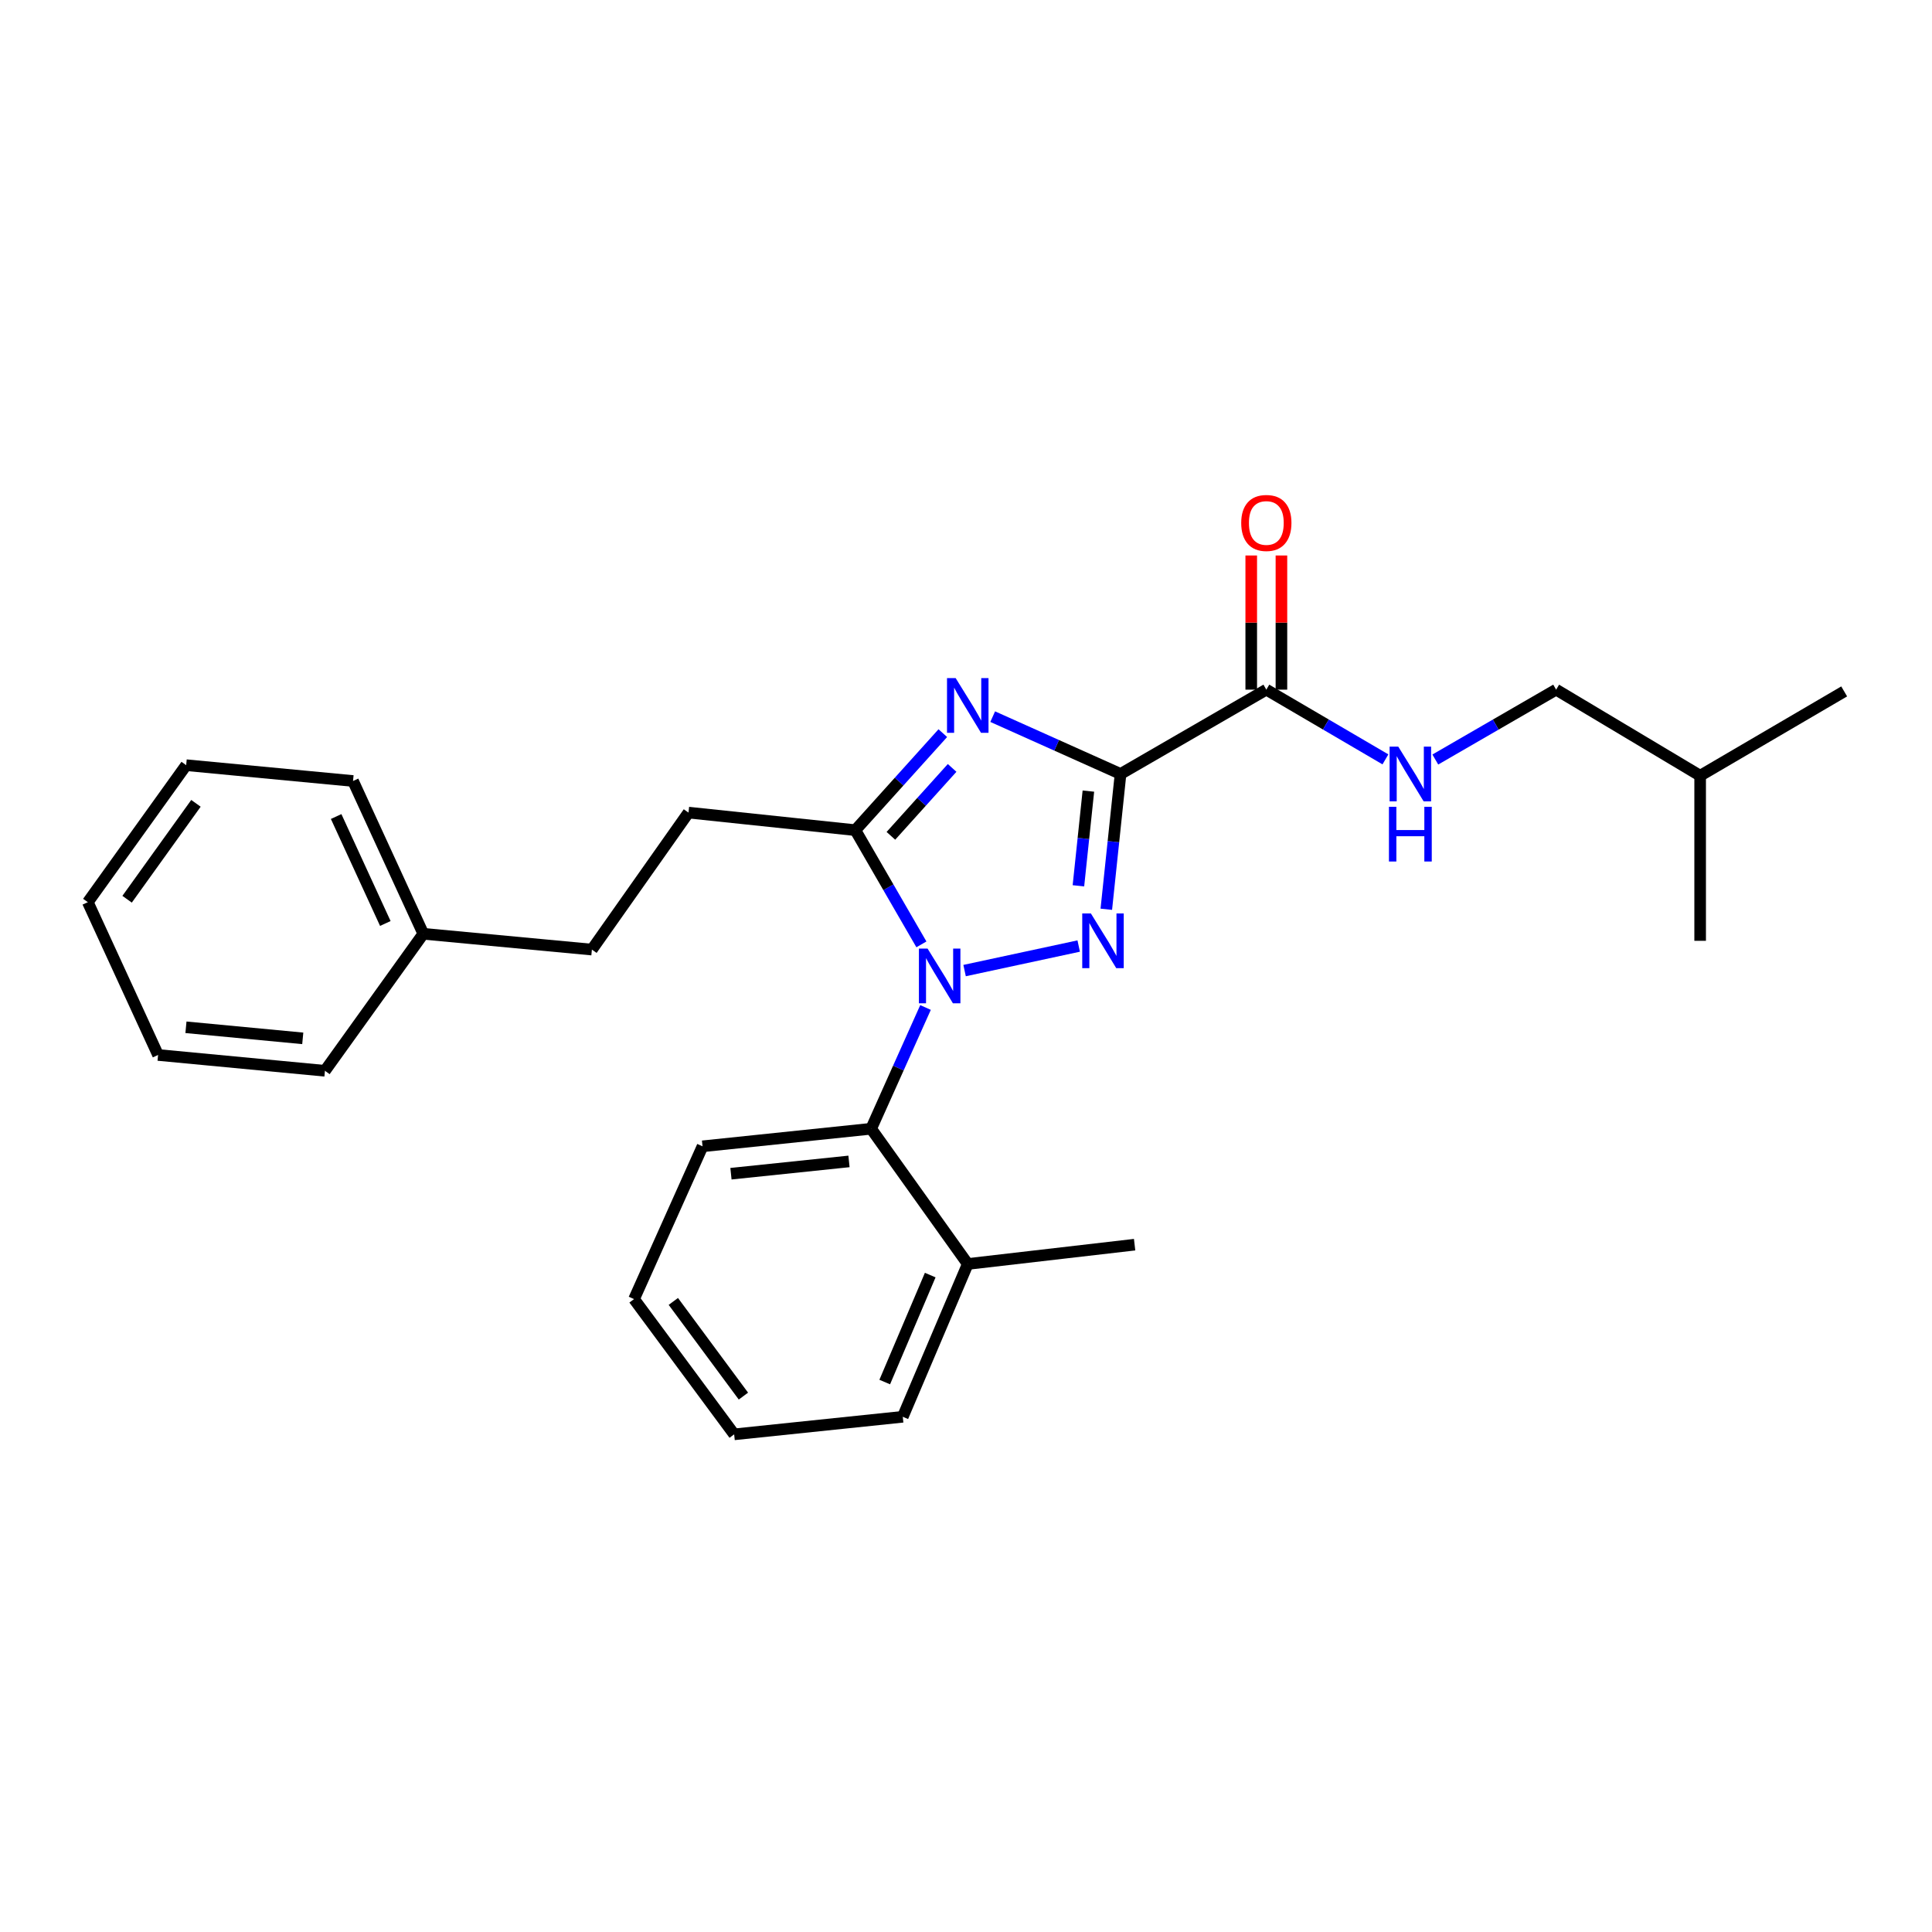 <?xml version='1.0' encoding='iso-8859-1'?>
<svg version='1.1' baseProfile='full'
              xmlns='http://www.w3.org/2000/svg'
                      xmlns:rdkit='http://www.rdkit.org/xml'
                      xmlns:xlink='http://www.w3.org/1999/xlink'
                  xml:space='preserve'
width='1000px' height='1000px' viewBox='0 0 1000 1000'>
<!-- END OF HEADER -->
<rect style='opacity:1.0;fill:#FFFFFF;stroke:none' width='1000' height='1000' x='0' y='0'> </rect>
<path class='bond-0' d='M 805.45,356.962 L 774.182,375.046' style='fill:none;fill-rule:evenodd;stroke:#000000;stroke-width:6px;stroke-linecap:butt;stroke-linejoin:miter;stroke-opacity:1' />
<path class='bond-0' d='M 774.182,375.046 L 742.914,393.131' style='fill:none;fill-rule:evenodd;stroke:#0000FF;stroke-width:6px;stroke-linecap:butt;stroke-linejoin:miter;stroke-opacity:1' />
<path class='bond-1' d='M 805.45,356.962 L 879.993,401.506' style='fill:none;fill-rule:evenodd;stroke:#000000;stroke-width:6px;stroke-linecap:butt;stroke-linejoin:miter;stroke-opacity:1' />
<path class='bond-2' d='M 655.451,356.962 L 686.273,375.006' style='fill:none;fill-rule:evenodd;stroke:#000000;stroke-width:6px;stroke-linecap:butt;stroke-linejoin:miter;stroke-opacity:1' />
<path class='bond-2' d='M 686.273,375.006 L 717.095,393.051' style='fill:none;fill-rule:evenodd;stroke:#0000FF;stroke-width:6px;stroke-linecap:butt;stroke-linejoin:miter;stroke-opacity:1' />
<path class='bond-3' d='M 663.266,356.962 L 663.266,322.241' style='fill:none;fill-rule:evenodd;stroke:#000000;stroke-width:6px;stroke-linecap:butt;stroke-linejoin:miter;stroke-opacity:1' />
<path class='bond-3' d='M 663.266,322.241 L 663.266,287.52' style='fill:none;fill-rule:evenodd;stroke:#FF0000;stroke-width:6px;stroke-linecap:butt;stroke-linejoin:miter;stroke-opacity:1' />
<path class='bond-3' d='M 647.637,356.962 L 647.637,322.241' style='fill:none;fill-rule:evenodd;stroke:#000000;stroke-width:6px;stroke-linecap:butt;stroke-linejoin:miter;stroke-opacity:1' />
<path class='bond-3' d='M 647.637,322.241 L 647.637,287.52' style='fill:none;fill-rule:evenodd;stroke:#FF0000;stroke-width:6px;stroke-linecap:butt;stroke-linejoin:miter;stroke-opacity:1' />
<path class='bond-4' d='M 655.451,356.962 L 579.996,400.603' style='fill:none;fill-rule:evenodd;stroke:#000000;stroke-width:6px;stroke-linecap:butt;stroke-linejoin:miter;stroke-opacity:1' />
<path class='bond-5' d='M 879.993,401.506 L 879.993,486.964' style='fill:none;fill-rule:evenodd;stroke:#000000;stroke-width:6px;stroke-linecap:butt;stroke-linejoin:miter;stroke-opacity:1' />
<path class='bond-6' d='M 879.993,401.506 L 954.545,357.874' style='fill:none;fill-rule:evenodd;stroke:#000000;stroke-width:6px;stroke-linecap:butt;stroke-linejoin:miter;stroke-opacity:1' />
<path class='bond-7' d='M 499.269,502.371 L 558.333,489.668' style='fill:none;fill-rule:evenodd;stroke:#0000FF;stroke-width:6px;stroke-linecap:butt;stroke-linejoin:miter;stroke-opacity:1' />
<path class='bond-8' d='M 476.918,488.807 L 459.822,459.249' style='fill:none;fill-rule:evenodd;stroke:#0000FF;stroke-width:6px;stroke-linecap:butt;stroke-linejoin:miter;stroke-opacity:1' />
<path class='bond-8' d='M 459.822,459.249 L 442.727,429.691' style='fill:none;fill-rule:evenodd;stroke:#000000;stroke-width:6px;stroke-linecap:butt;stroke-linejoin:miter;stroke-opacity:1' />
<path class='bond-9' d='M 479.048,521.473 L 464.977,552.856' style='fill:none;fill-rule:evenodd;stroke:#0000FF;stroke-width:6px;stroke-linecap:butt;stroke-linejoin:miter;stroke-opacity:1' />
<path class='bond-9' d='M 464.977,552.856 L 450.906,584.239' style='fill:none;fill-rule:evenodd;stroke:#000000;stroke-width:6px;stroke-linecap:butt;stroke-linejoin:miter;stroke-opacity:1' />
<path class='bond-10' d='M 572.624,470.633 L 576.31,435.618' style='fill:none;fill-rule:evenodd;stroke:#0000FF;stroke-width:6px;stroke-linecap:butt;stroke-linejoin:miter;stroke-opacity:1' />
<path class='bond-10' d='M 576.31,435.618 L 579.996,400.603' style='fill:none;fill-rule:evenodd;stroke:#000000;stroke-width:6px;stroke-linecap:butt;stroke-linejoin:miter;stroke-opacity:1' />
<path class='bond-10' d='M 558.187,458.492 L 560.767,433.982' style='fill:none;fill-rule:evenodd;stroke:#0000FF;stroke-width:6px;stroke-linecap:butt;stroke-linejoin:miter;stroke-opacity:1' />
<path class='bond-10' d='M 560.767,433.982 L 563.347,409.471' style='fill:none;fill-rule:evenodd;stroke:#000000;stroke-width:6px;stroke-linecap:butt;stroke-linejoin:miter;stroke-opacity:1' />
<path class='bond-11' d='M 579.996,400.603 L 546.907,385.769' style='fill:none;fill-rule:evenodd;stroke:#000000;stroke-width:6px;stroke-linecap:butt;stroke-linejoin:miter;stroke-opacity:1' />
<path class='bond-11' d='M 546.907,385.769 L 513.818,370.936' style='fill:none;fill-rule:evenodd;stroke:#0000FF;stroke-width:6px;stroke-linecap:butt;stroke-linejoin:miter;stroke-opacity:1' />
<path class='bond-12' d='M 487.999,379.473 L 465.363,404.582' style='fill:none;fill-rule:evenodd;stroke:#0000FF;stroke-width:6px;stroke-linecap:butt;stroke-linejoin:miter;stroke-opacity:1' />
<path class='bond-12' d='M 465.363,404.582 L 442.727,429.691' style='fill:none;fill-rule:evenodd;stroke:#000000;stroke-width:6px;stroke-linecap:butt;stroke-linejoin:miter;stroke-opacity:1' />
<path class='bond-12' d='M 492.817,397.471 L 476.972,415.047' style='fill:none;fill-rule:evenodd;stroke:#0000FF;stroke-width:6px;stroke-linecap:butt;stroke-linejoin:miter;stroke-opacity:1' />
<path class='bond-12' d='M 476.972,415.047 L 461.126,432.623' style='fill:none;fill-rule:evenodd;stroke:#000000;stroke-width:6px;stroke-linecap:butt;stroke-linejoin:miter;stroke-opacity:1' />
<path class='bond-13' d='M 442.727,429.691 L 356.366,420.6' style='fill:none;fill-rule:evenodd;stroke:#000000;stroke-width:6px;stroke-linecap:butt;stroke-linejoin:miter;stroke-opacity:1' />
<path class='bond-14' d='M 328.181,672.415 L 380.001,742.417' style='fill:none;fill-rule:evenodd;stroke:#000000;stroke-width:6px;stroke-linecap:butt;stroke-linejoin:miter;stroke-opacity:1' />
<path class='bond-14' d='M 348.516,673.616 L 384.79,722.618' style='fill:none;fill-rule:evenodd;stroke:#000000;stroke-width:6px;stroke-linecap:butt;stroke-linejoin:miter;stroke-opacity:1' />
<path class='bond-15' d='M 328.181,672.415 L 363.634,593.33' style='fill:none;fill-rule:evenodd;stroke:#000000;stroke-width:6px;stroke-linecap:butt;stroke-linejoin:miter;stroke-opacity:1' />
<path class='bond-16' d='M 363.634,593.33 L 450.906,584.239' style='fill:none;fill-rule:evenodd;stroke:#000000;stroke-width:6px;stroke-linecap:butt;stroke-linejoin:miter;stroke-opacity:1' />
<path class='bond-16' d='M 378.344,607.512 L 439.435,601.148' style='fill:none;fill-rule:evenodd;stroke:#000000;stroke-width:6px;stroke-linecap:butt;stroke-linejoin:miter;stroke-opacity:1' />
<path class='bond-17' d='M 380.001,742.417 L 467.274,733.326' style='fill:none;fill-rule:evenodd;stroke:#000000;stroke-width:6px;stroke-linecap:butt;stroke-linejoin:miter;stroke-opacity:1' />
<path class='bond-18' d='M 356.366,420.6 L 306.361,491.505' style='fill:none;fill-rule:evenodd;stroke:#000000;stroke-width:6px;stroke-linecap:butt;stroke-linejoin:miter;stroke-opacity:1' />
<path class='bond-19' d='M 306.361,491.505 L 219.097,483.326' style='fill:none;fill-rule:evenodd;stroke:#000000;stroke-width:6px;stroke-linecap:butt;stroke-linejoin:miter;stroke-opacity:1' />
<path class='bond-20' d='M 219.097,483.326 L 182.732,404.241' style='fill:none;fill-rule:evenodd;stroke:#000000;stroke-width:6px;stroke-linecap:butt;stroke-linejoin:miter;stroke-opacity:1' />
<path class='bond-20' d='M 199.442,477.992 L 173.987,422.633' style='fill:none;fill-rule:evenodd;stroke:#000000;stroke-width:6px;stroke-linecap:butt;stroke-linejoin:miter;stroke-opacity:1' />
<path class='bond-21' d='M 219.097,483.326 L 168.189,554.239' style='fill:none;fill-rule:evenodd;stroke:#000000;stroke-width:6px;stroke-linecap:butt;stroke-linejoin:miter;stroke-opacity:1' />
<path class='bond-22' d='M 182.732,404.241 L 96.363,396.053' style='fill:none;fill-rule:evenodd;stroke:#000000;stroke-width:6px;stroke-linecap:butt;stroke-linejoin:miter;stroke-opacity:1' />
<path class='bond-23' d='M 168.189,554.239 L 81.819,546.051' style='fill:none;fill-rule:evenodd;stroke:#000000;stroke-width:6px;stroke-linecap:butt;stroke-linejoin:miter;stroke-opacity:1' />
<path class='bond-23' d='M 156.708,537.452 L 96.249,531.72' style='fill:none;fill-rule:evenodd;stroke:#000000;stroke-width:6px;stroke-linecap:butt;stroke-linejoin:miter;stroke-opacity:1' />
<path class='bond-24' d='M 81.819,546.051 L 45.455,466.967' style='fill:none;fill-rule:evenodd;stroke:#000000;stroke-width:6px;stroke-linecap:butt;stroke-linejoin:miter;stroke-opacity:1' />
<path class='bond-25' d='M 96.363,396.053 L 45.455,466.967' style='fill:none;fill-rule:evenodd;stroke:#000000;stroke-width:6px;stroke-linecap:butt;stroke-linejoin:miter;stroke-opacity:1' />
<path class='bond-25' d='M 101.423,415.805 L 65.787,465.444' style='fill:none;fill-rule:evenodd;stroke:#000000;stroke-width:6px;stroke-linecap:butt;stroke-linejoin:miter;stroke-opacity:1' />
<path class='bond-26' d='M 450.906,584.239 L 500.912,654.233' style='fill:none;fill-rule:evenodd;stroke:#000000;stroke-width:6px;stroke-linecap:butt;stroke-linejoin:miter;stroke-opacity:1' />
<path class='bond-27' d='M 500.912,654.233 L 467.274,733.326' style='fill:none;fill-rule:evenodd;stroke:#000000;stroke-width:6px;stroke-linecap:butt;stroke-linejoin:miter;stroke-opacity:1' />
<path class='bond-27' d='M 481.483,659.98 L 457.937,715.345' style='fill:none;fill-rule:evenodd;stroke:#000000;stroke-width:6px;stroke-linecap:butt;stroke-linejoin:miter;stroke-opacity:1' />
<path class='bond-28' d='M 500.912,654.233 L 587.273,644.239' style='fill:none;fill-rule:evenodd;stroke:#000000;stroke-width:6px;stroke-linecap:butt;stroke-linejoin:miter;stroke-opacity:1' />
<path  class='atom-2' d='M 723.735 386.443
L 733.015 401.443
Q 733.935 402.923, 735.415 405.603
Q 736.895 408.283, 736.975 408.443
L 736.975 386.443
L 740.735 386.443
L 740.735 414.763
L 736.855 414.763
L 726.895 398.363
Q 725.735 396.443, 724.495 394.243
Q 723.295 392.043, 722.935 391.363
L 722.935 414.763
L 719.255 414.763
L 719.255 386.443
L 723.735 386.443
' fill='#0000FF'/>
<path  class='atom-2' d='M 718.915 417.595
L 722.755 417.595
L 722.755 429.635
L 737.235 429.635
L 737.235 417.595
L 741.075 417.595
L 741.075 445.915
L 737.235 445.915
L 737.235 432.835
L 722.755 432.835
L 722.755 445.915
L 718.915 445.915
L 718.915 417.595
' fill='#0000FF'/>
<path  class='atom-3' d='M 642.451 270.681
Q 642.451 263.881, 645.811 260.081
Q 649.171 256.281, 655.451 256.281
Q 661.731 256.281, 665.091 260.081
Q 668.451 263.881, 668.451 270.681
Q 668.451 277.561, 665.051 281.481
Q 661.651 285.361, 655.451 285.361
Q 649.211 285.361, 645.811 281.481
Q 642.451 277.601, 642.451 270.681
M 655.451 282.161
Q 659.771 282.161, 662.091 279.281
Q 664.451 276.361, 664.451 270.681
Q 664.451 265.121, 662.091 262.321
Q 659.771 259.481, 655.451 259.481
Q 651.131 259.481, 648.771 262.281
Q 646.451 265.081, 646.451 270.681
Q 646.451 276.401, 648.771 279.281
Q 651.131 282.161, 655.451 282.161
' fill='#FF0000'/>
<path  class='atom-5' d='M 480.108 490.986
L 489.388 505.986
Q 490.308 507.466, 491.788 510.146
Q 493.268 512.826, 493.348 512.986
L 493.348 490.986
L 497.108 490.986
L 497.108 519.306
L 493.228 519.306
L 483.268 502.906
Q 482.108 500.986, 480.868 498.786
Q 479.668 496.586, 479.308 495.906
L 479.308 519.306
L 475.628 519.306
L 475.628 490.986
L 480.108 490.986
' fill='#0000FF'/>
<path  class='atom-6' d='M 564.645 472.804
L 573.925 487.804
Q 574.845 489.284, 576.325 491.964
Q 577.805 494.644, 577.885 494.804
L 577.885 472.804
L 581.645 472.804
L 581.645 501.124
L 577.765 501.124
L 567.805 484.724
Q 566.645 482.804, 565.405 480.604
Q 564.205 478.404, 563.845 477.724
L 563.845 501.124
L 560.165 501.124
L 560.165 472.804
L 564.645 472.804
' fill='#0000FF'/>
<path  class='atom-8' d='M 494.652 350.99
L 503.932 365.99
Q 504.852 367.47, 506.332 370.15
Q 507.812 372.83, 507.892 372.99
L 507.892 350.99
L 511.652 350.99
L 511.652 379.31
L 507.772 379.31
L 497.812 362.91
Q 496.652 360.99, 495.412 358.79
Q 494.212 356.59, 493.852 355.91
L 493.852 379.31
L 490.172 379.31
L 490.172 350.99
L 494.652 350.99
' fill='#0000FF'/>
</svg>
